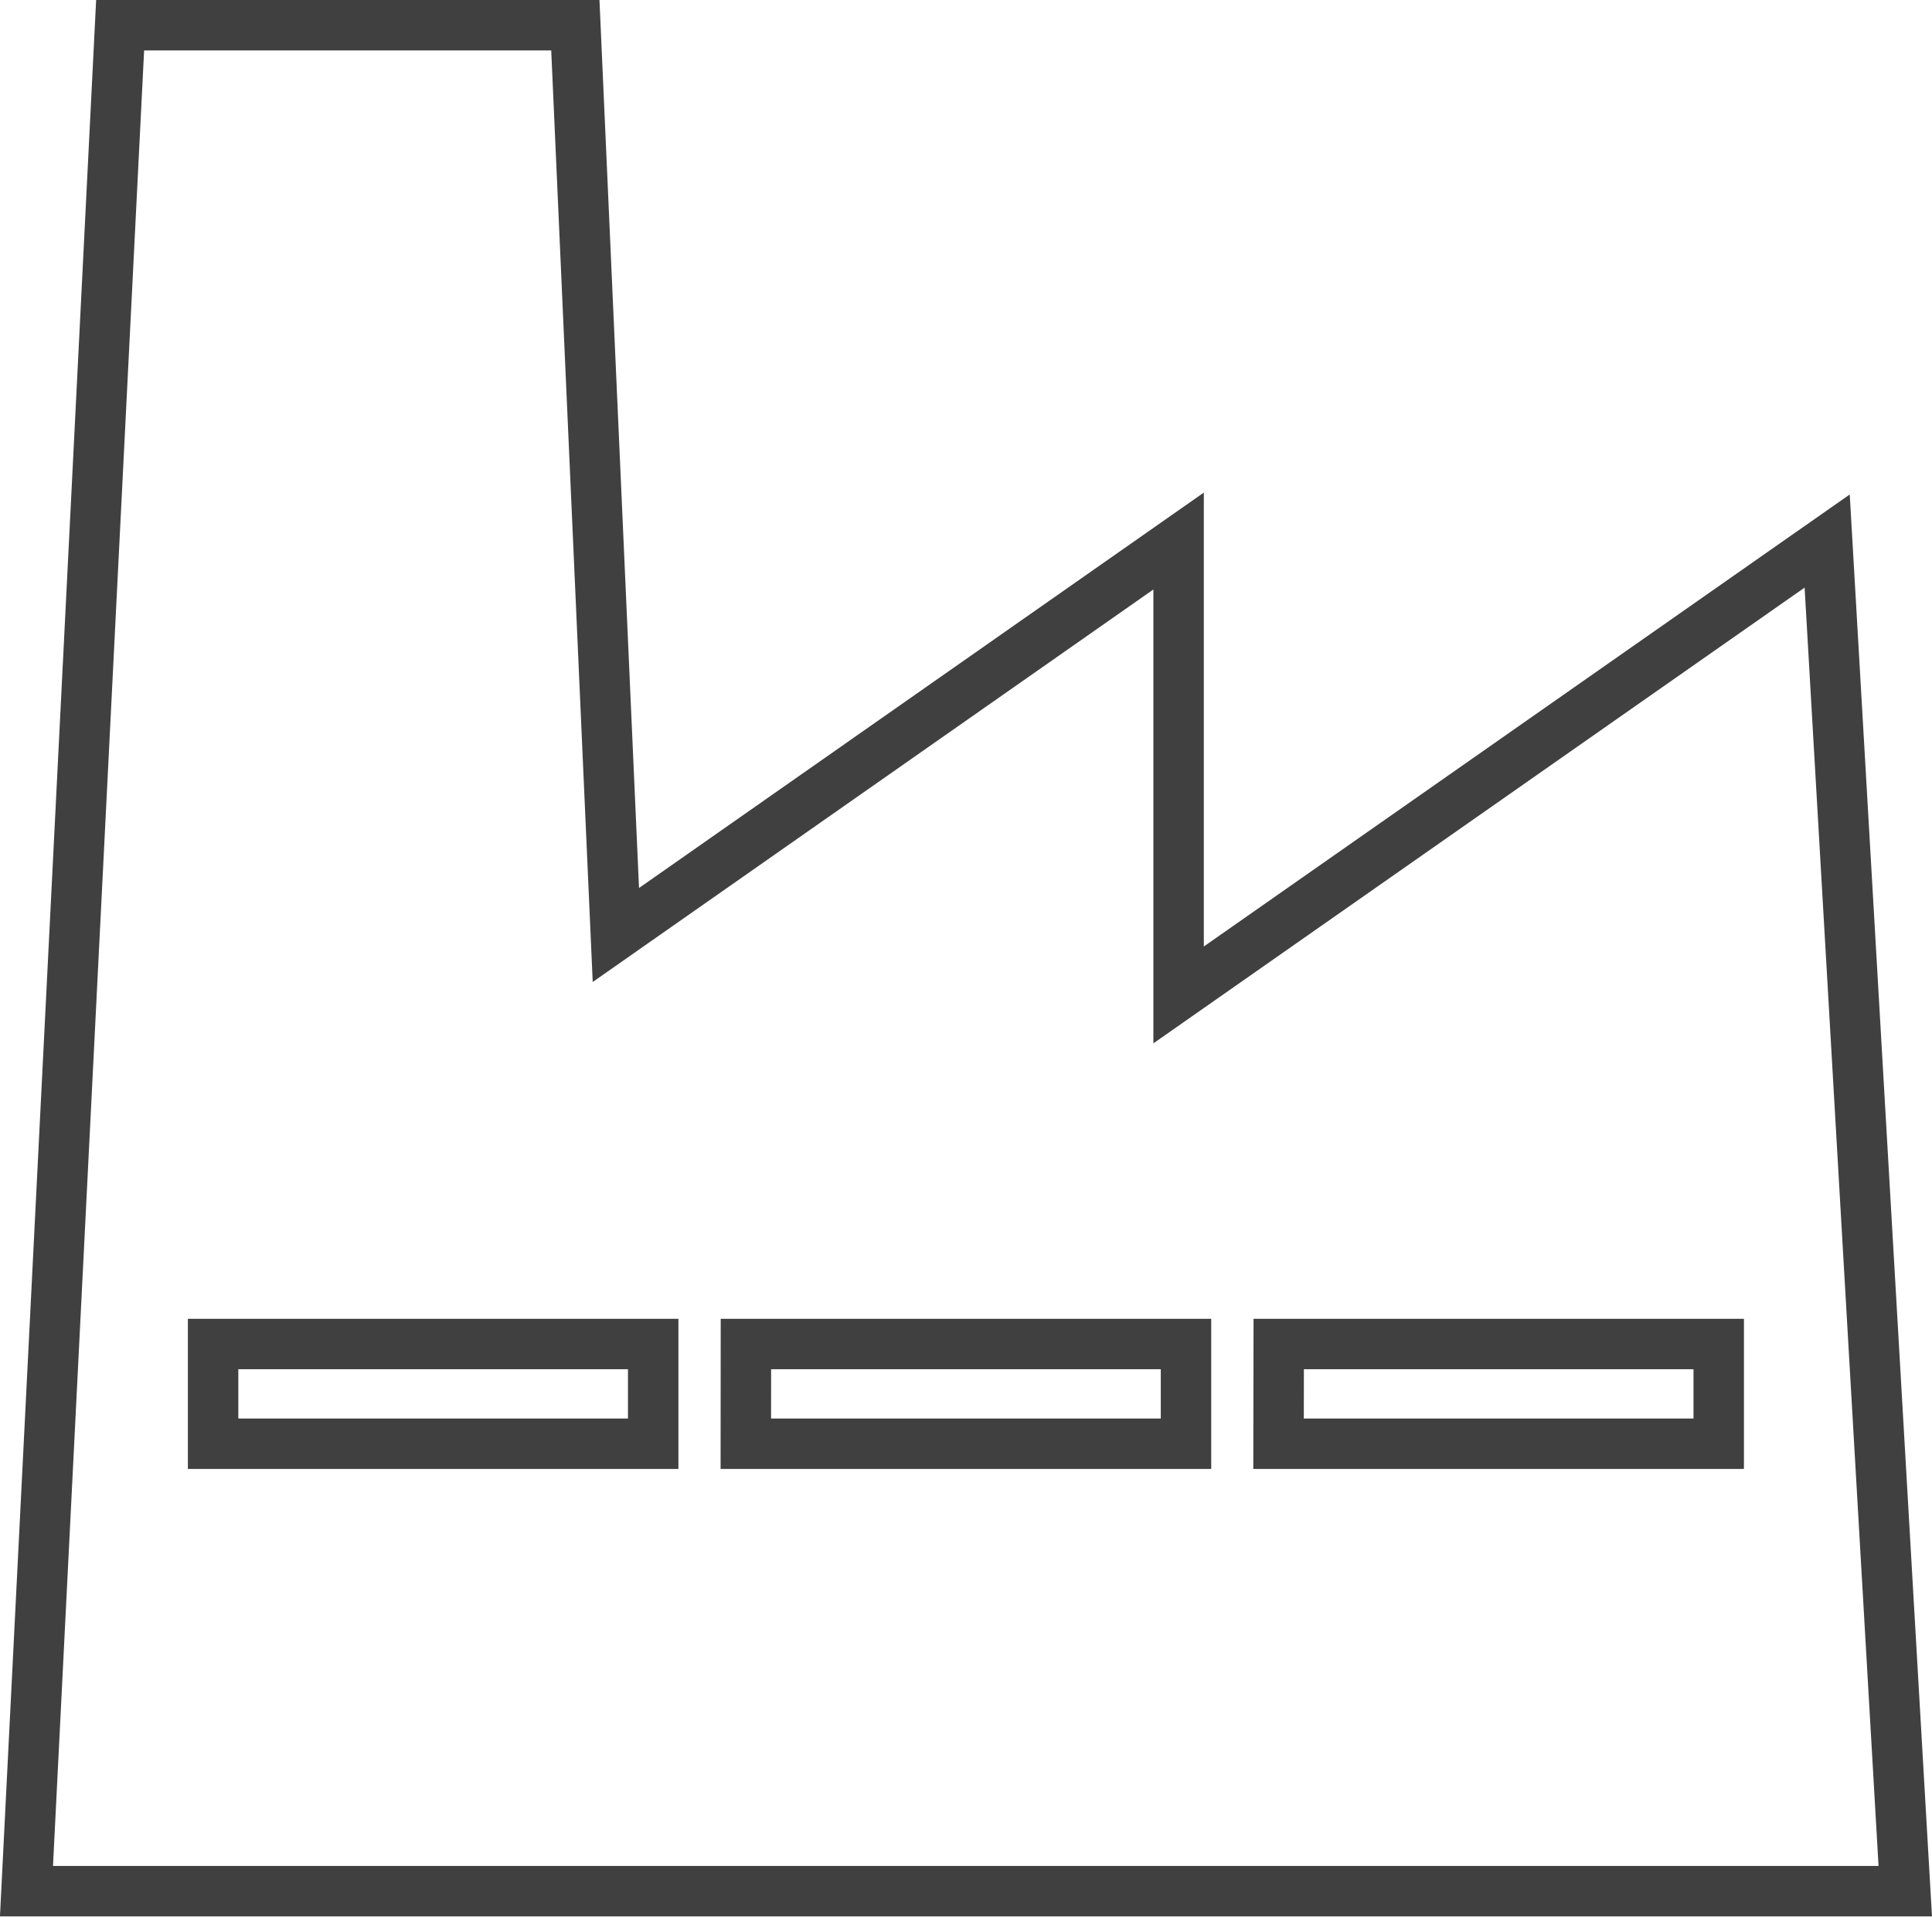 <svg id="Ebene_1" data-name="Ebene 1" xmlns="http://www.w3.org/2000/svg" viewBox="0 0 229.82 228.04"><defs><style>.cls-1{fill:none;stroke:#404040;stroke-miterlimit:10;stroke-width:6px;}</style></defs><title>Industrial</title><path id="path4275-8" class="cls-1" d="M41.94,19.29l-11.14,222H254.29L245,80.66l-77.15,54v-54l-66.94,46.87L96.09,19.29ZM53,176.19h52.35v11.87H53Zm63.38,0h52.35v11.87H116.37Zm63.38,0H232.1v11.87H179.74Z" transform="translate(-27.65 -16.29)"/></svg>